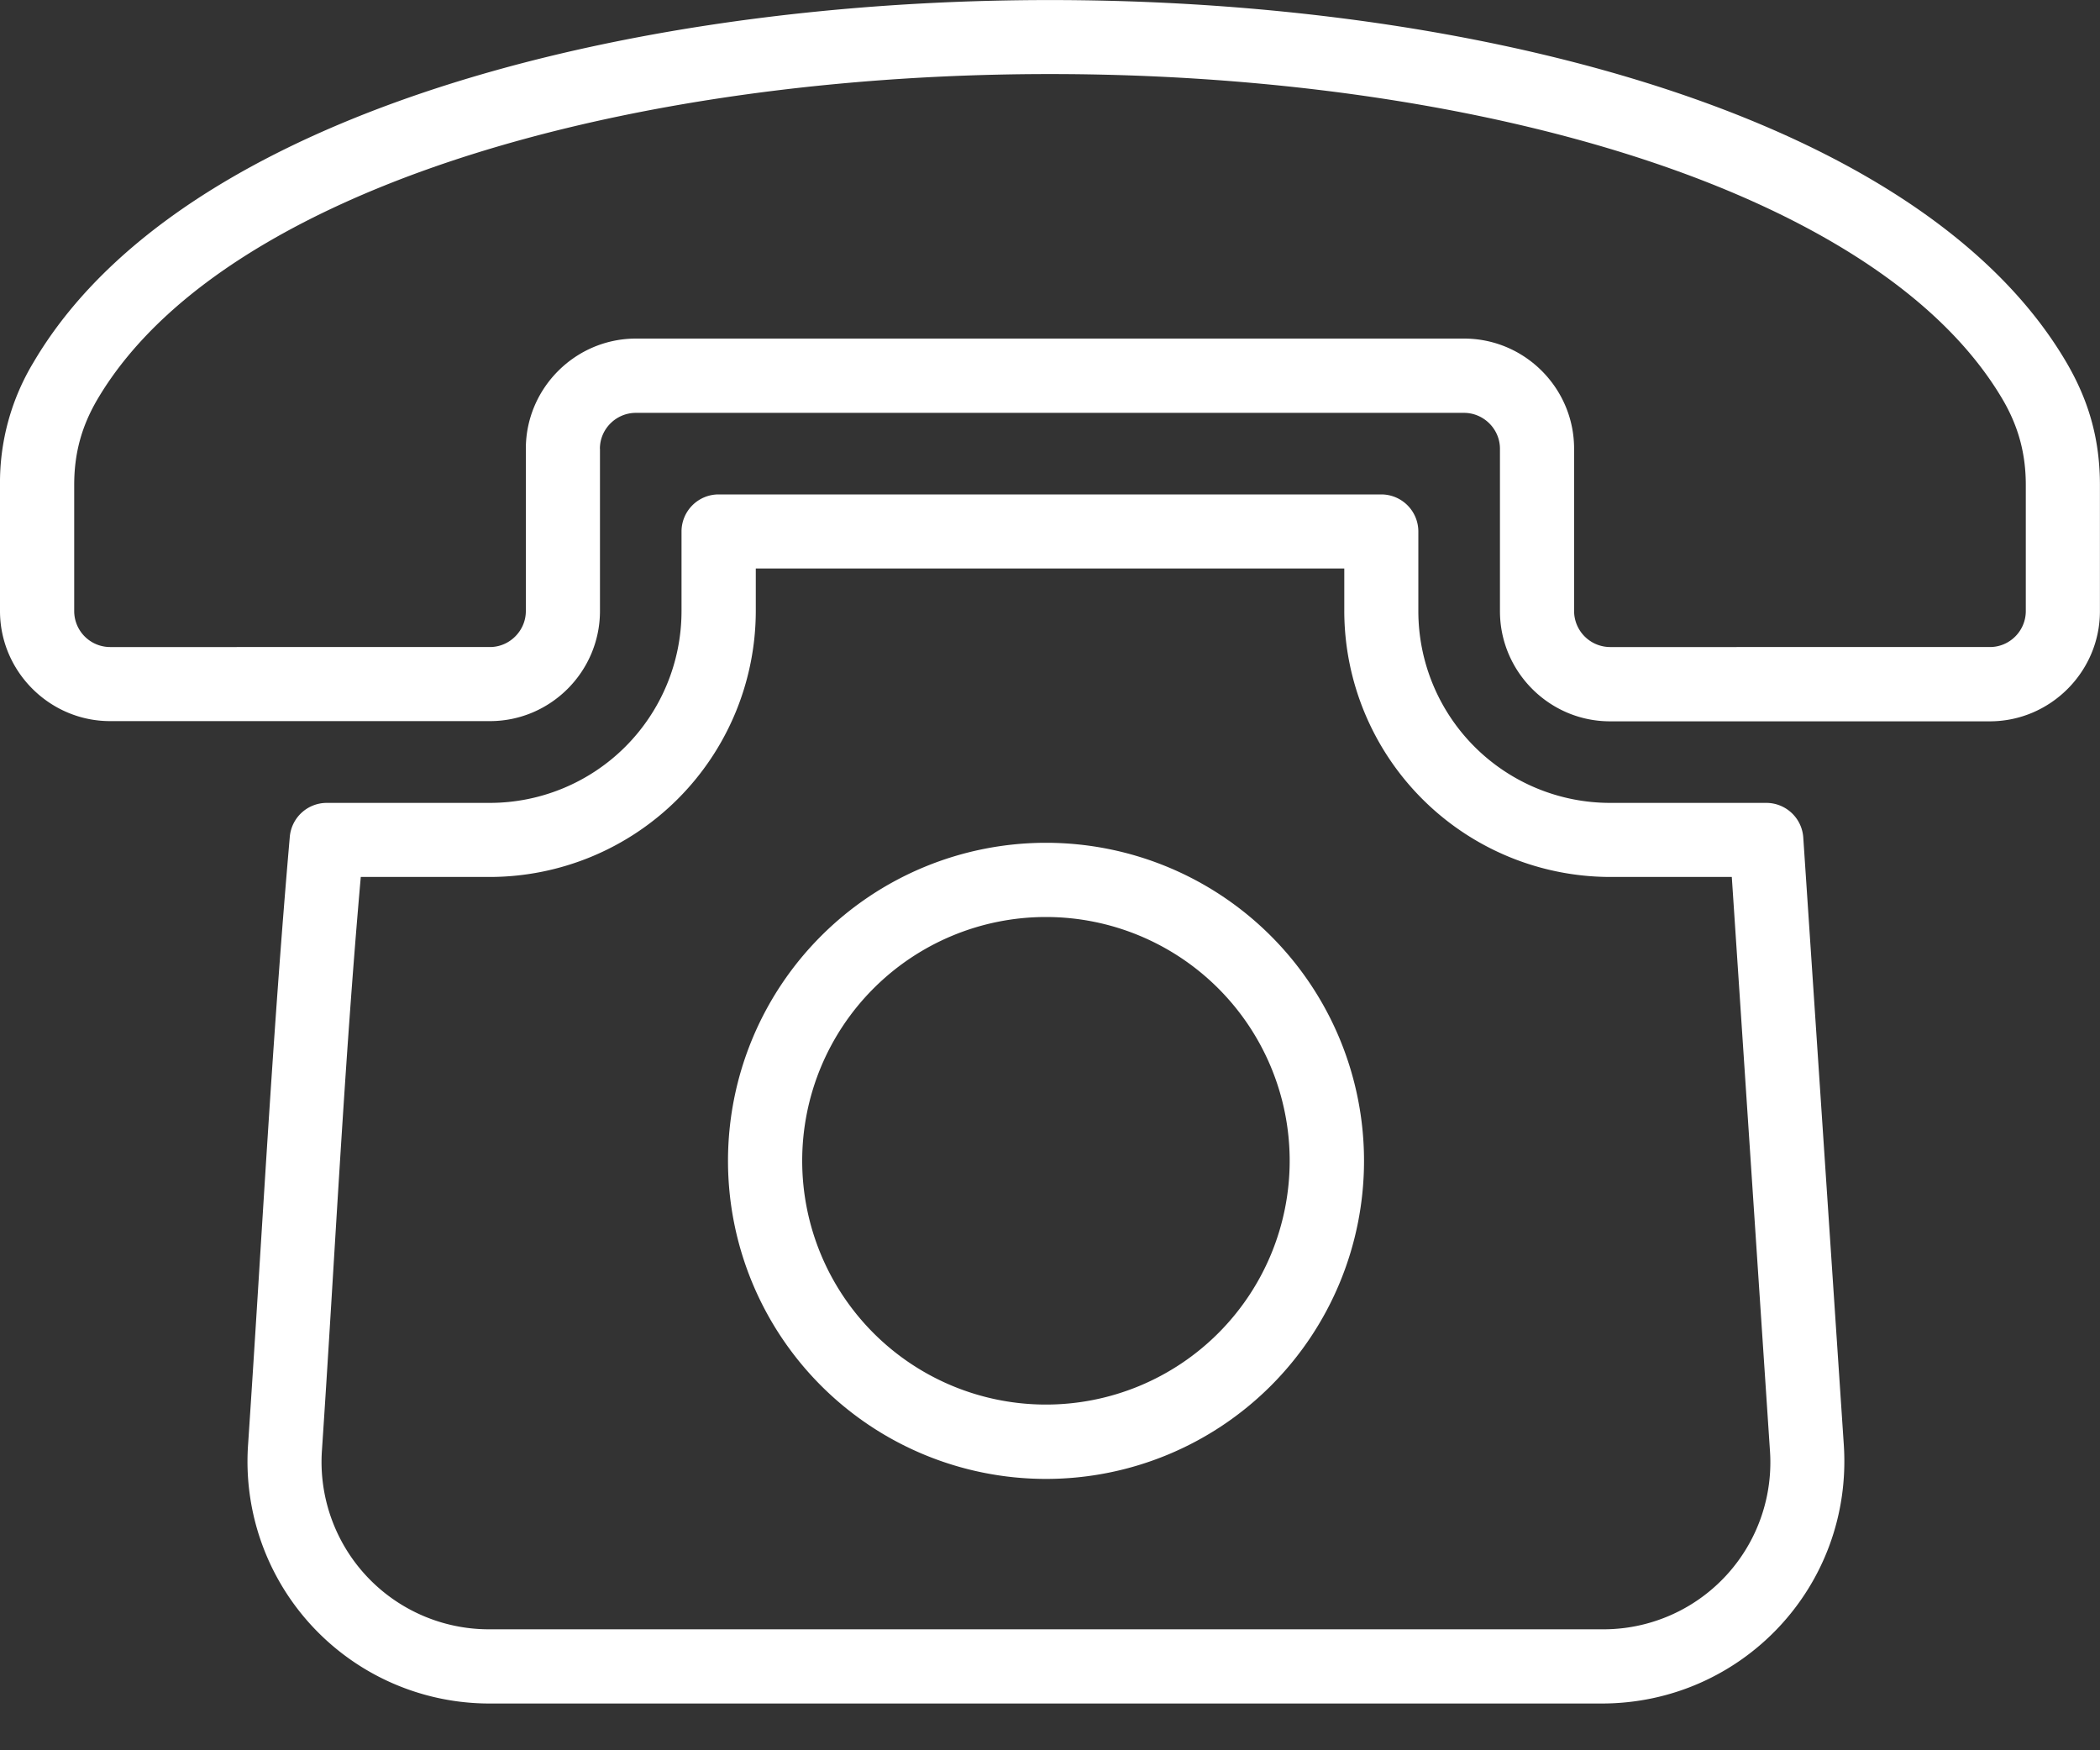 <svg xmlns="http://www.w3.org/2000/svg" xmlns:xlink="http://www.w3.org/1999/xlink" width="30" height="25" fill="none"><rect width="100%" height="100%" fill="#333333" stroke="none"/><path fill="#FFF" fill-rule="evenodd" d="M10.796 8.12h8.408v.608A3.804 3.804 0 0 0 23 12.526h1.74l.544 8.18a2.385 2.385 0 0 1-2.403 2.566H7.003A2.391 2.391 0 0 1 4.6 20.704c.182-2.715.315-5.473.554-8.178H7a3.804 3.804 0 0 0 3.797-3.797V8.12Zm.664 8.46a3.482 3.482 0 1 1 6.964 0 3.482 3.482 0 0 1-6.964 0Zm3.483-4.542a4.543 4.543 0 1 0 0 9.086 4.543 4.543 0 0 0 0-9.086ZM9.085 4.836c-.865 0-1.573.708-1.573 1.573v2.32c0 .28-.232.513-.513.513H1.573a.514.514 0 0 1-.513-.514v-1.8c0-.448.103-.833.33-1.221.506-.86 1.34-1.606 2.405-2.232 5.484-3.223 16.924-3.223 22.41 0 1.066.626 1.899 1.371 2.405 2.232.225.385.33.774.33 1.221v1.8c0 .283-.23.514-.513.514H23a.516.516 0 0 1-.513-.514v-2.32c0-.865-.706-1.572-1.572-1.572H9.085ZM8.57 6.41c0-.283.232-.513.514-.513h11.83c.282 0 .514.232.514.513v2.32c0 .865.706 1.573 1.572 1.573h5.426c.865 0 1.573-.709 1.573-1.573v-1.8c0-.646-.154-1.2-.48-1.756-.601-1.024-1.564-1.893-2.782-2.609-5.817-3.419-17.658-3.419-23.476 0C2.044 3.28 1.082 4.15.48 5.173A3.322 3.322 0 0 0 0 6.928v1.8C0 9.592.71 10.3 1.573 10.3h5.426c.866 0 1.572-.707 1.572-1.573v-2.32Zm1.166 1.183v1.137a2.74 2.74 0 0 1-2.738 2.738h-2.33a.53.53 0 0 0-.528.484c-.252 2.884-.402 5.793-.596 8.682a3.457 3.457 0 0 0 3.458 3.698h15.88c1.999 0 3.592-1.674 3.458-3.697l-.579-8.673a.53.53 0 0 0-.528-.494h-2.233a2.74 2.74 0 0 1-2.738-2.74V7.592a.53.53 0 0 0-.53-.53h-9.466a.53.53 0 0 0-.53.53Z" clip-rule="evenodd"/></svg>